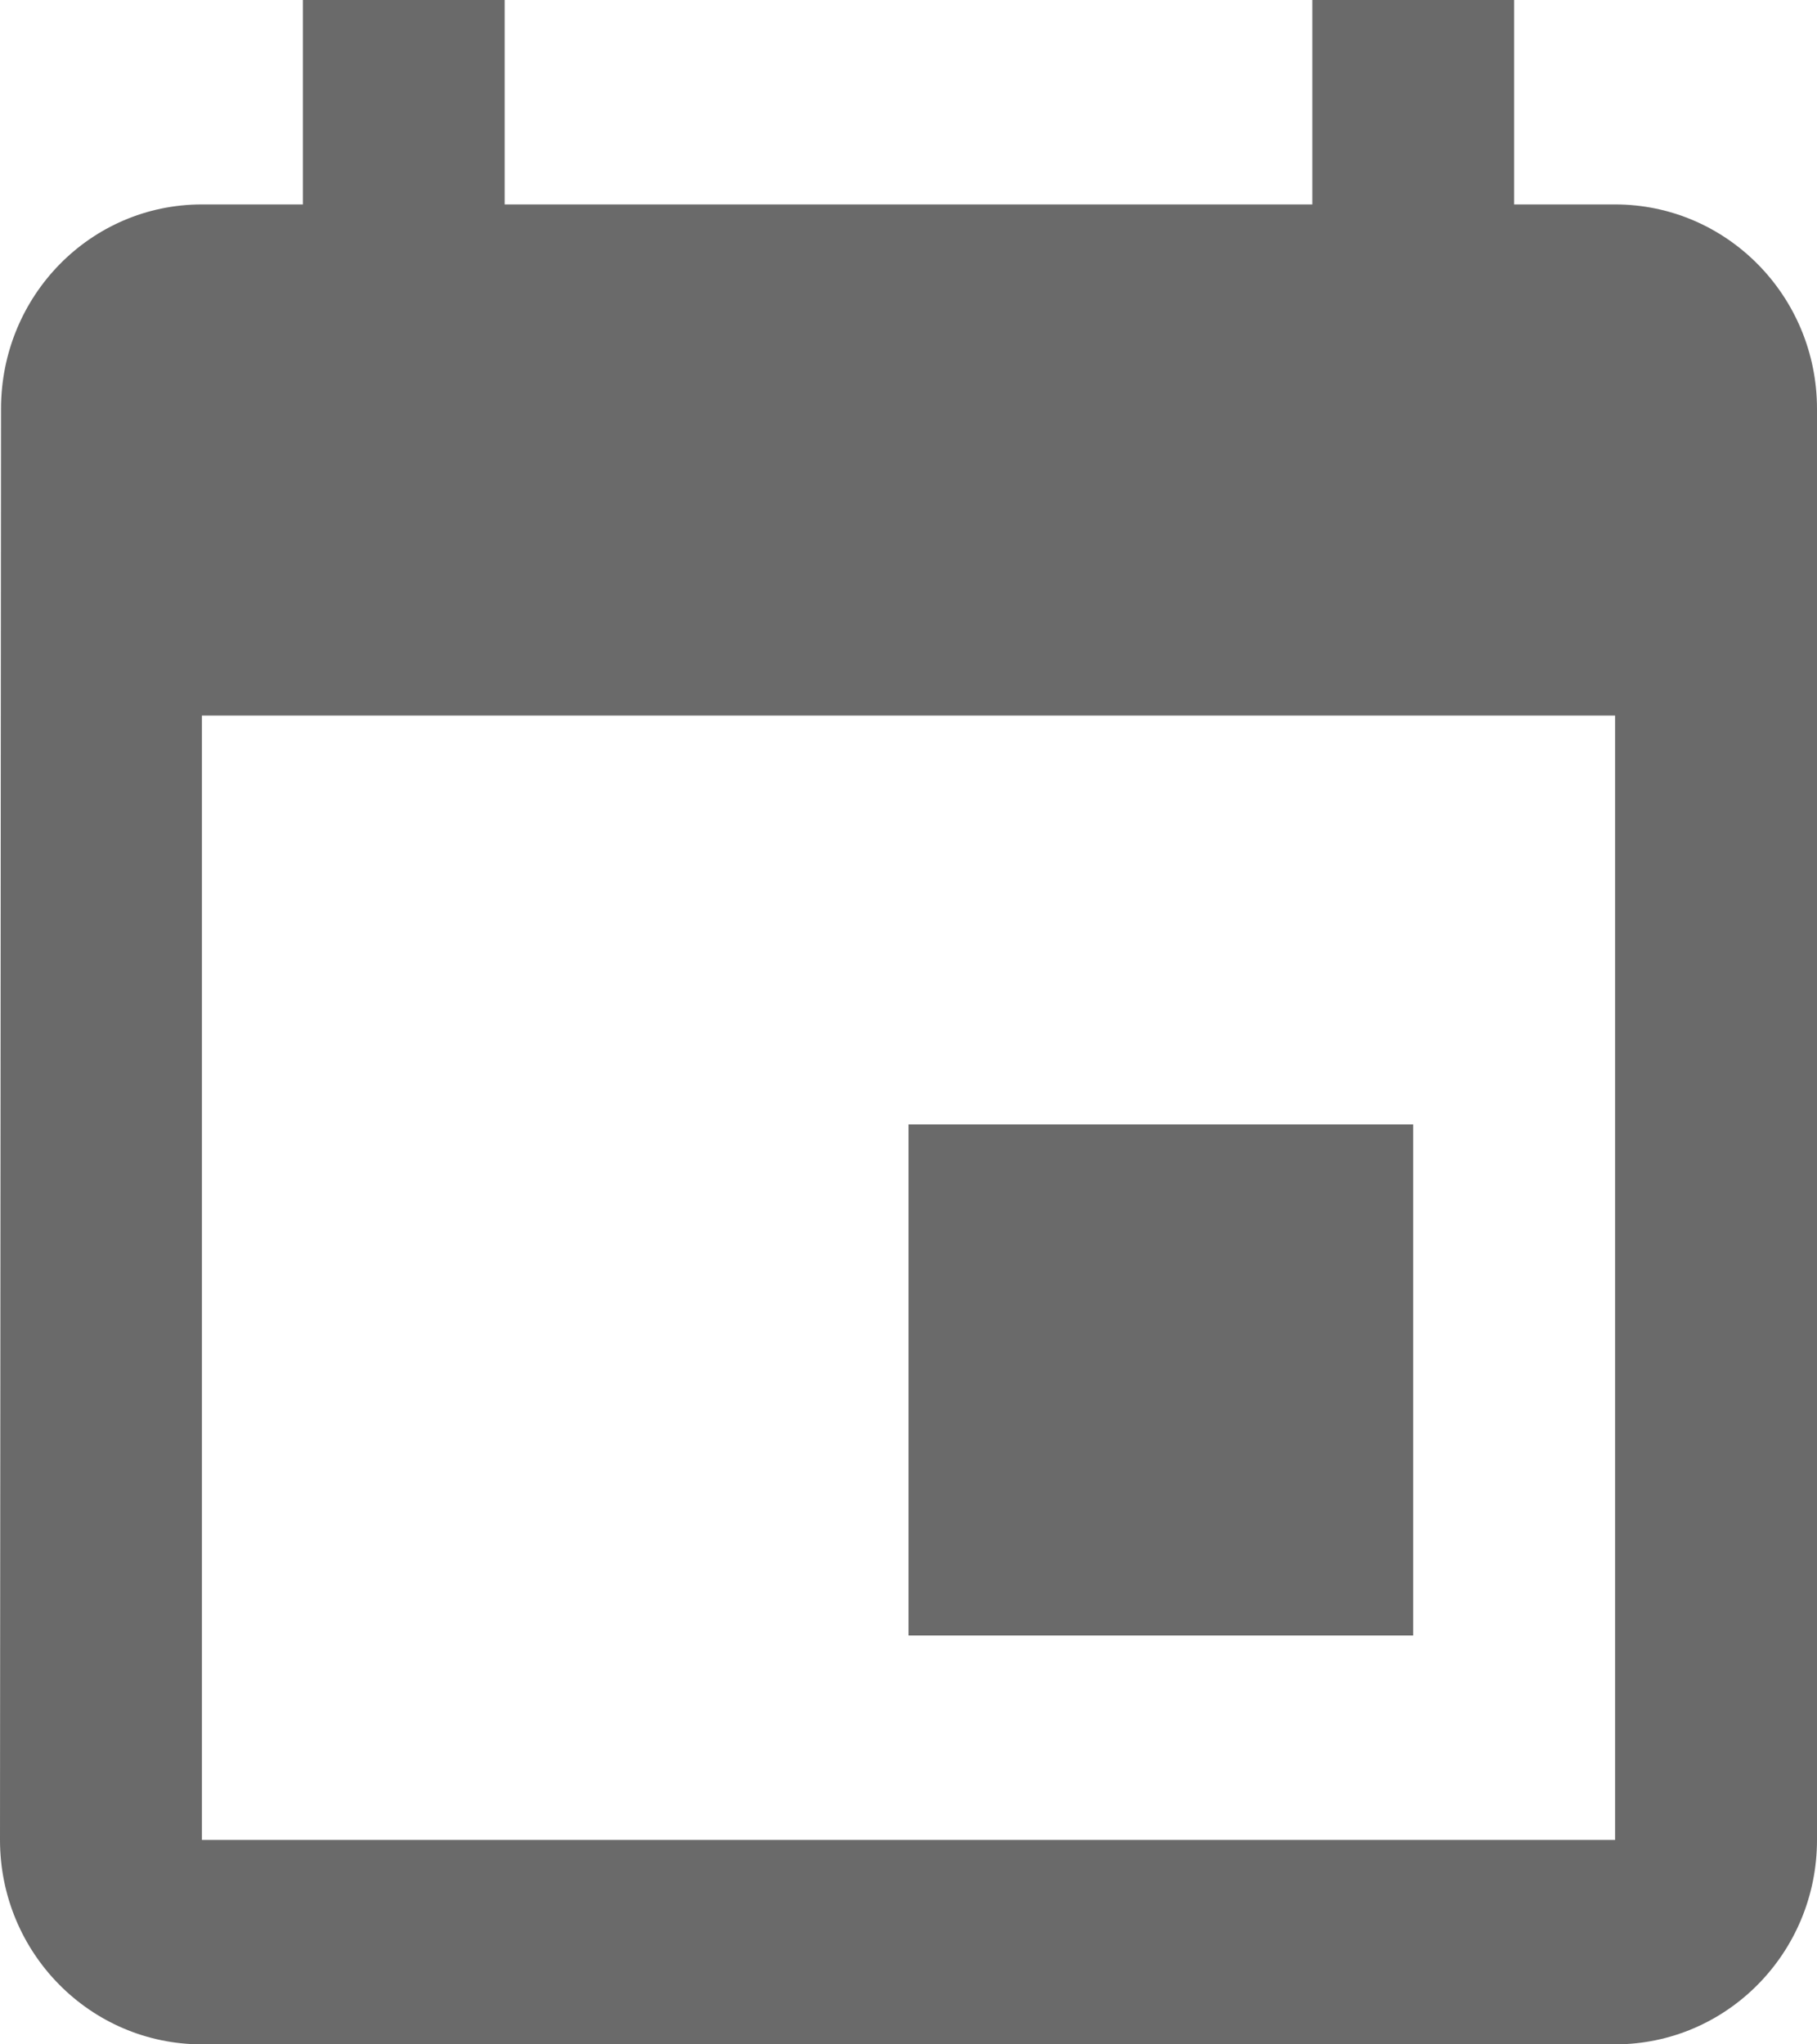 <svg width="16" height="18" viewBox="0 0 16 18" fill="none" xmlns="http://www.w3.org/2000/svg">
<path d="M12.444 9.9H8V14.4H12.444V9.9ZM11.556 0V1.8H4.444V0H2.667V1.8H1.778C0.796 1.8 0.009 2.606 0.009 3.6L0 16.2C0 17.195 0.796 18 1.778 18H14.222C15.204 18 16 17.195 16 16.2V3.6C16 2.606 15.204 1.8 14.222 1.8H13.333V0H11.556ZM14.222 16.2H1.778V6.3H14.222V16.2Z" fill="#6A6A6A"/>
</svg>
